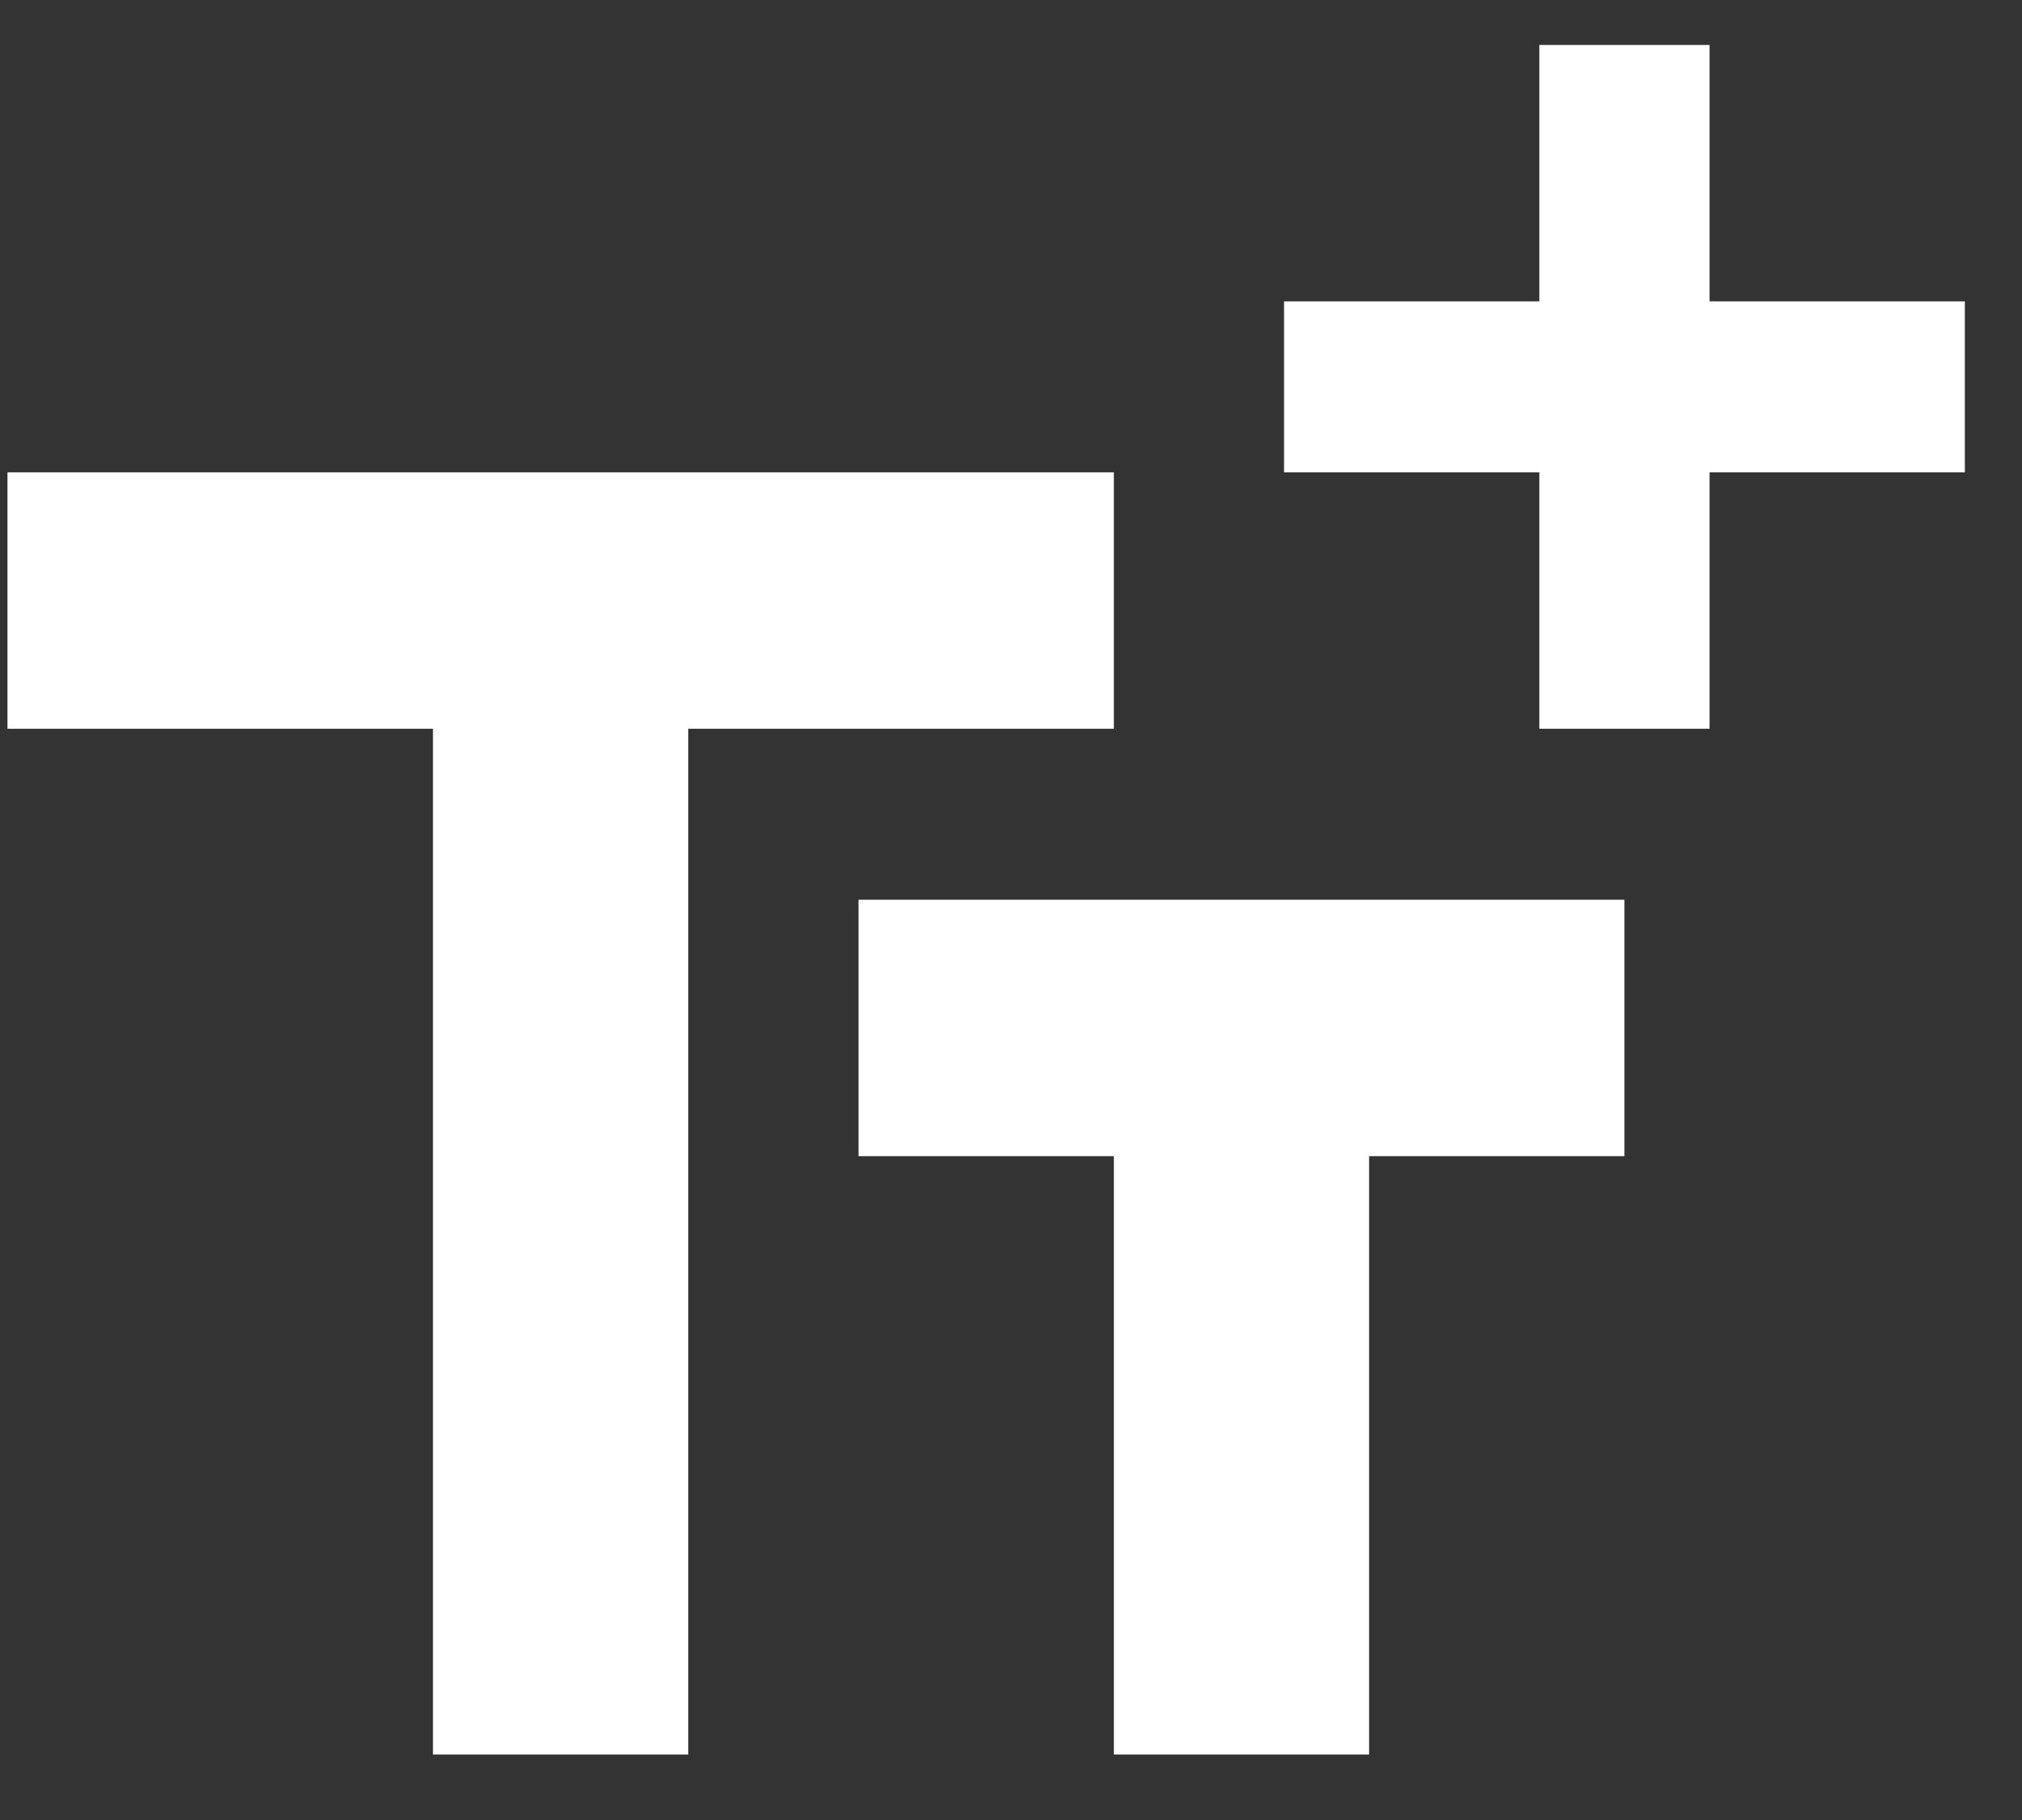 <svg width="30" height="27" viewBox="0 0 30 27" fill="none" xmlns="http://www.w3.org/2000/svg">
    <rect x="0" y="0" width="30" height="27" fill="#333333" stroke="none"/>
    <path d="M29.152 7.007H25.364V10.811H22.839V7.007H19.051V4.471H22.839V0.667H25.364V4.471H29.152V7.007Z" fill="white"/>
    <path d="M0.111 7.007V10.811H6.424V26.029H10.212V10.811H16.526V7.007H0.111ZM24.101 13.348H12.738V17.152H16.526V26.029H20.313V17.152H24.101V13.348Z" fill="white"/>
</svg>
